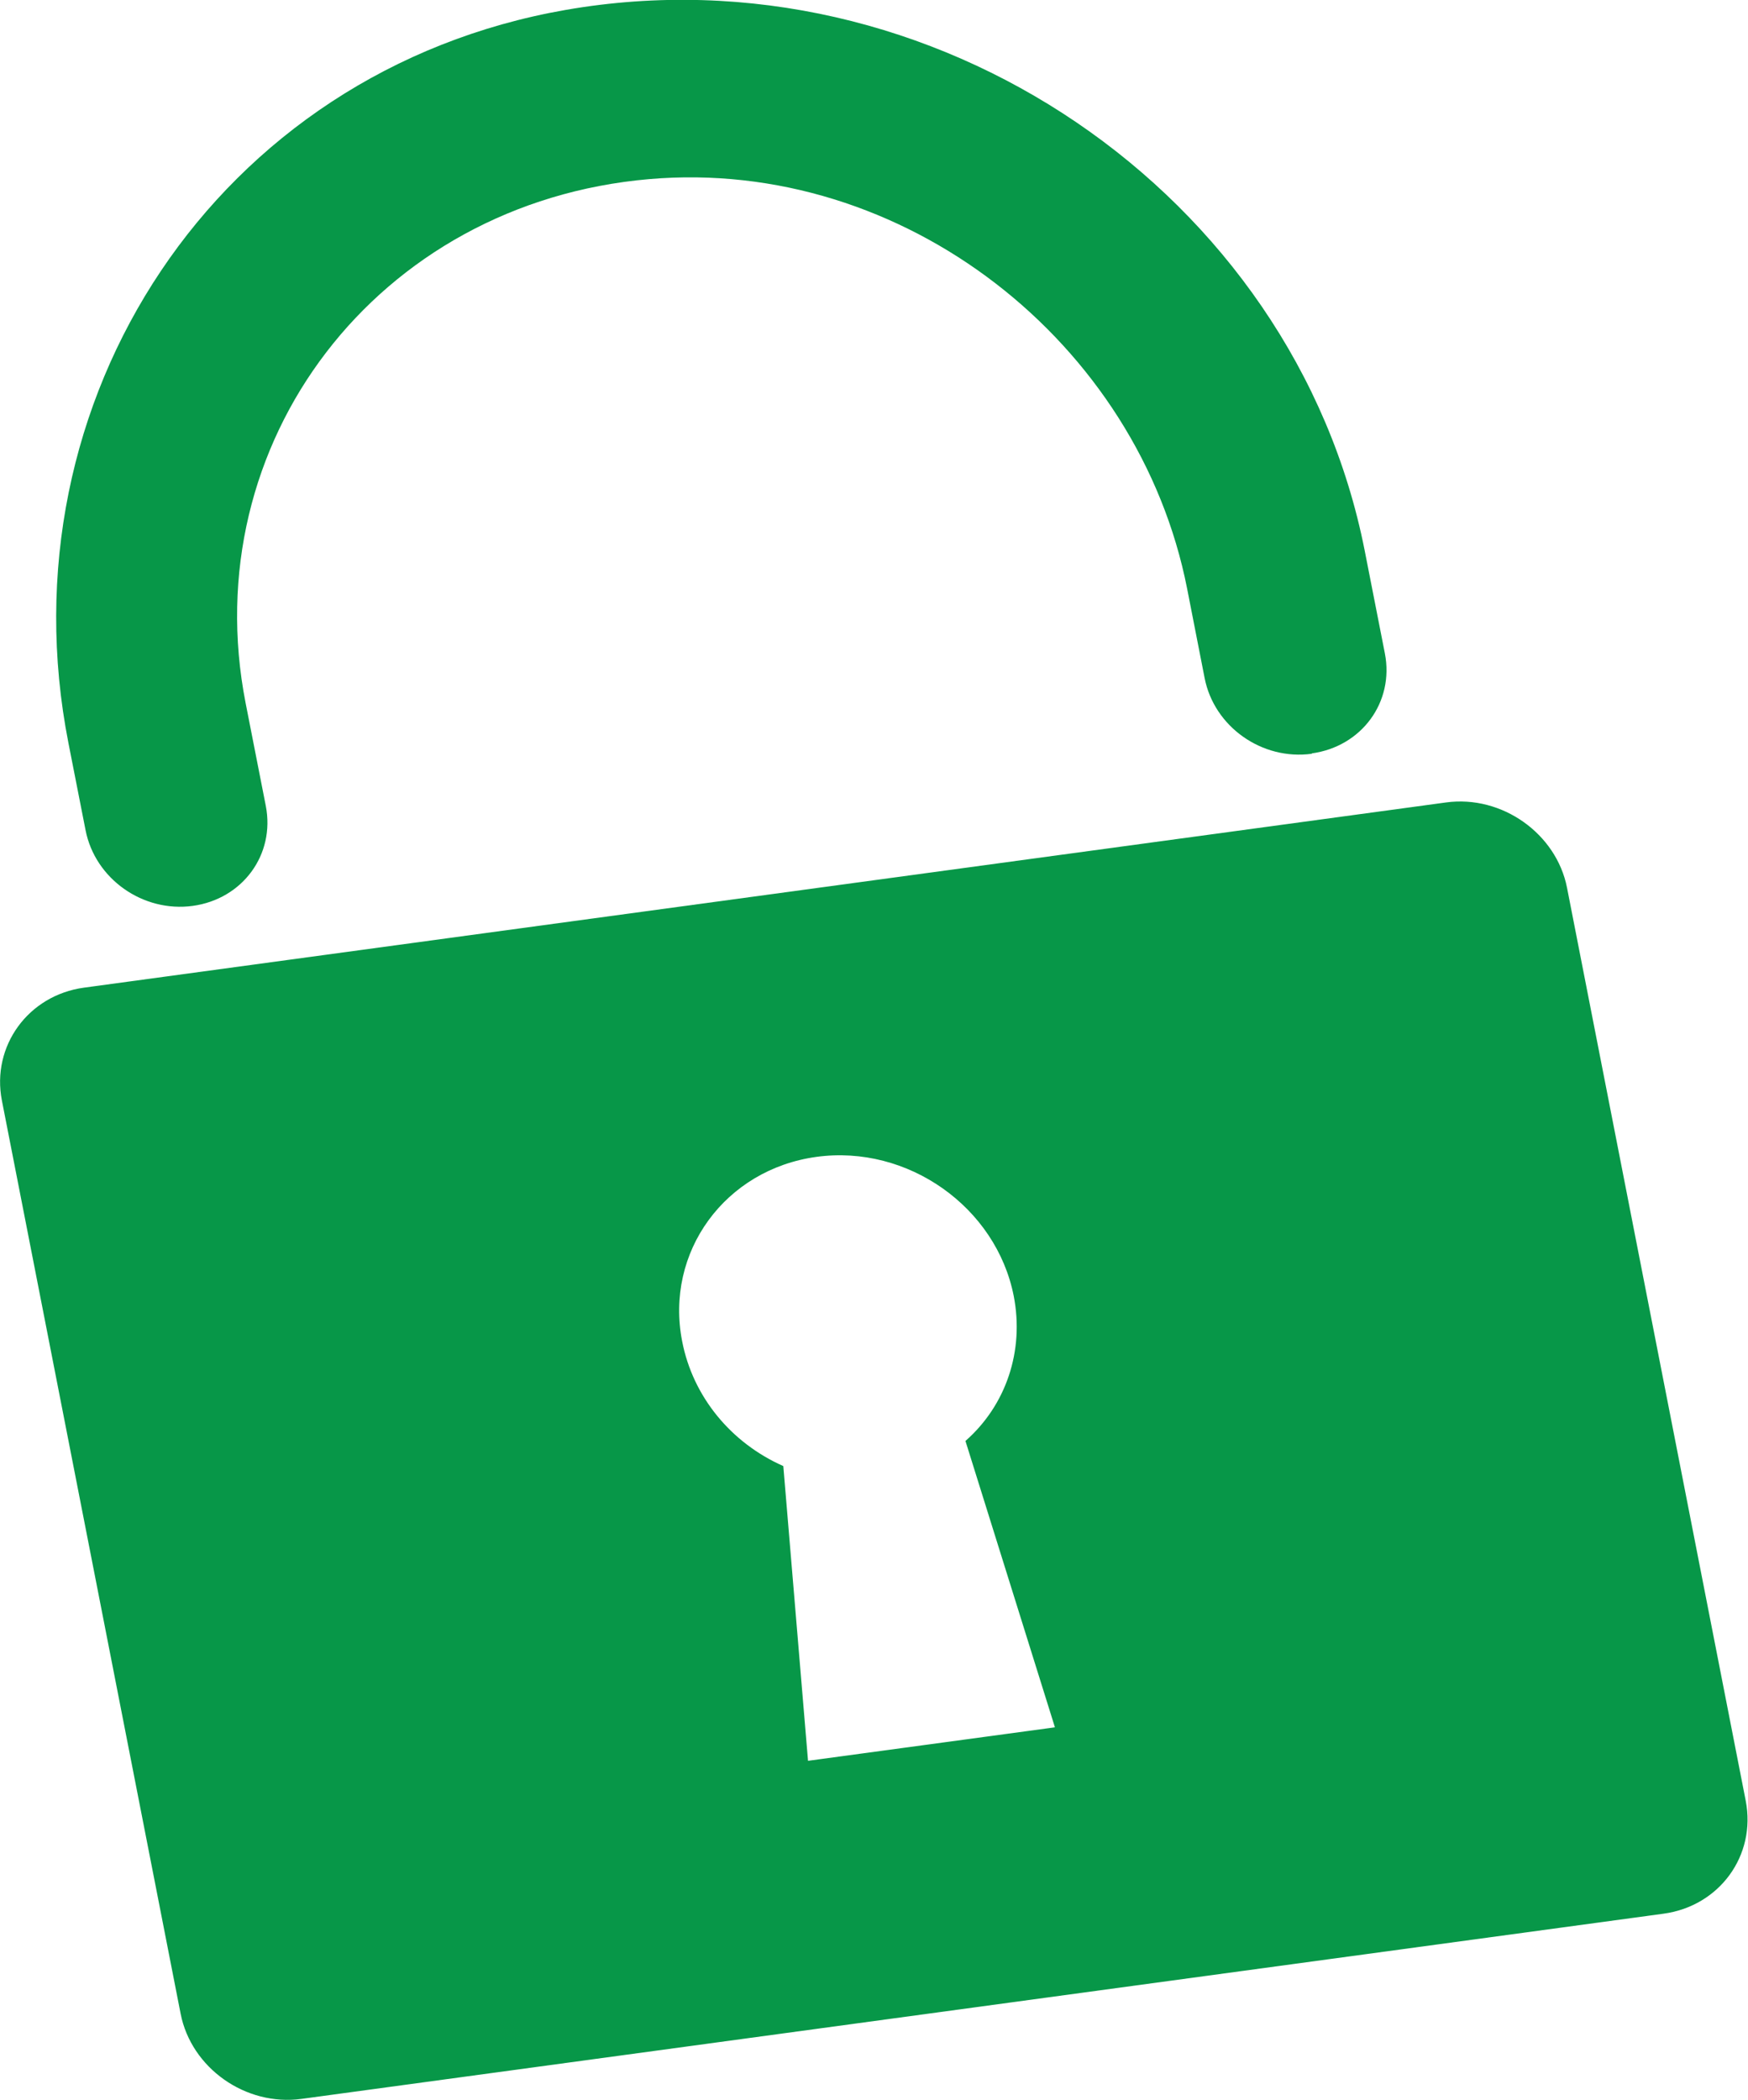<?xml version="1.0" encoding="UTF-8"?>
<svg id="_3" data-name="3" xmlns="http://www.w3.org/2000/svg" viewBox="0 0 45.97 55.21">
  <defs>
    <style>
      .cls-1 {
        fill: #079748;
        stroke-width: 0px;
      }
    </style>
  </defs>
  <path class="cls-1" d="M38.03,21.1L2.21,25.97c-1.47.2-2.44,1.54-2.16,2.97l4.7,24.01c.28,1.43,1.71,2.44,3.18,2.24l35.82-4.87c1.47-.2,2.44-1.53,2.16-2.97l-4.7-24.01c-.28-1.42-1.71-2.44-3.18-2.24ZM27.74,45.42l-6.49.88-.65-7.75c-1.38-.61-2.38-1.83-2.66-3.28-.46-2.35,1.13-4.52,3.53-4.85,2.4-.33,4.73,1.32,5.19,3.66.28,1.44-.2,2.87-1.27,3.81l2.35,7.52Z"/>
  <path class="cls-1" d="M34.5,19.82h0c-1.31.18-2.57-.71-2.82-1.99l-.46-2.35c-1.27-6.47-7.45-11.35-14.15-10.77-7.16.62-11.95,6.94-10.61,13.78l.53,2.7c.25,1.28-.61,2.45-1.92,2.63h0c-1.31.18-2.57-.71-2.82-1.99l-.45-2.29C.03,10.53,5.7,1.86,14.88.26c9.65-1.68,19.16,4.83,21.01,14.22l.53,2.7c.25,1.28-.61,2.45-1.92,2.63Z"/>
</svg>